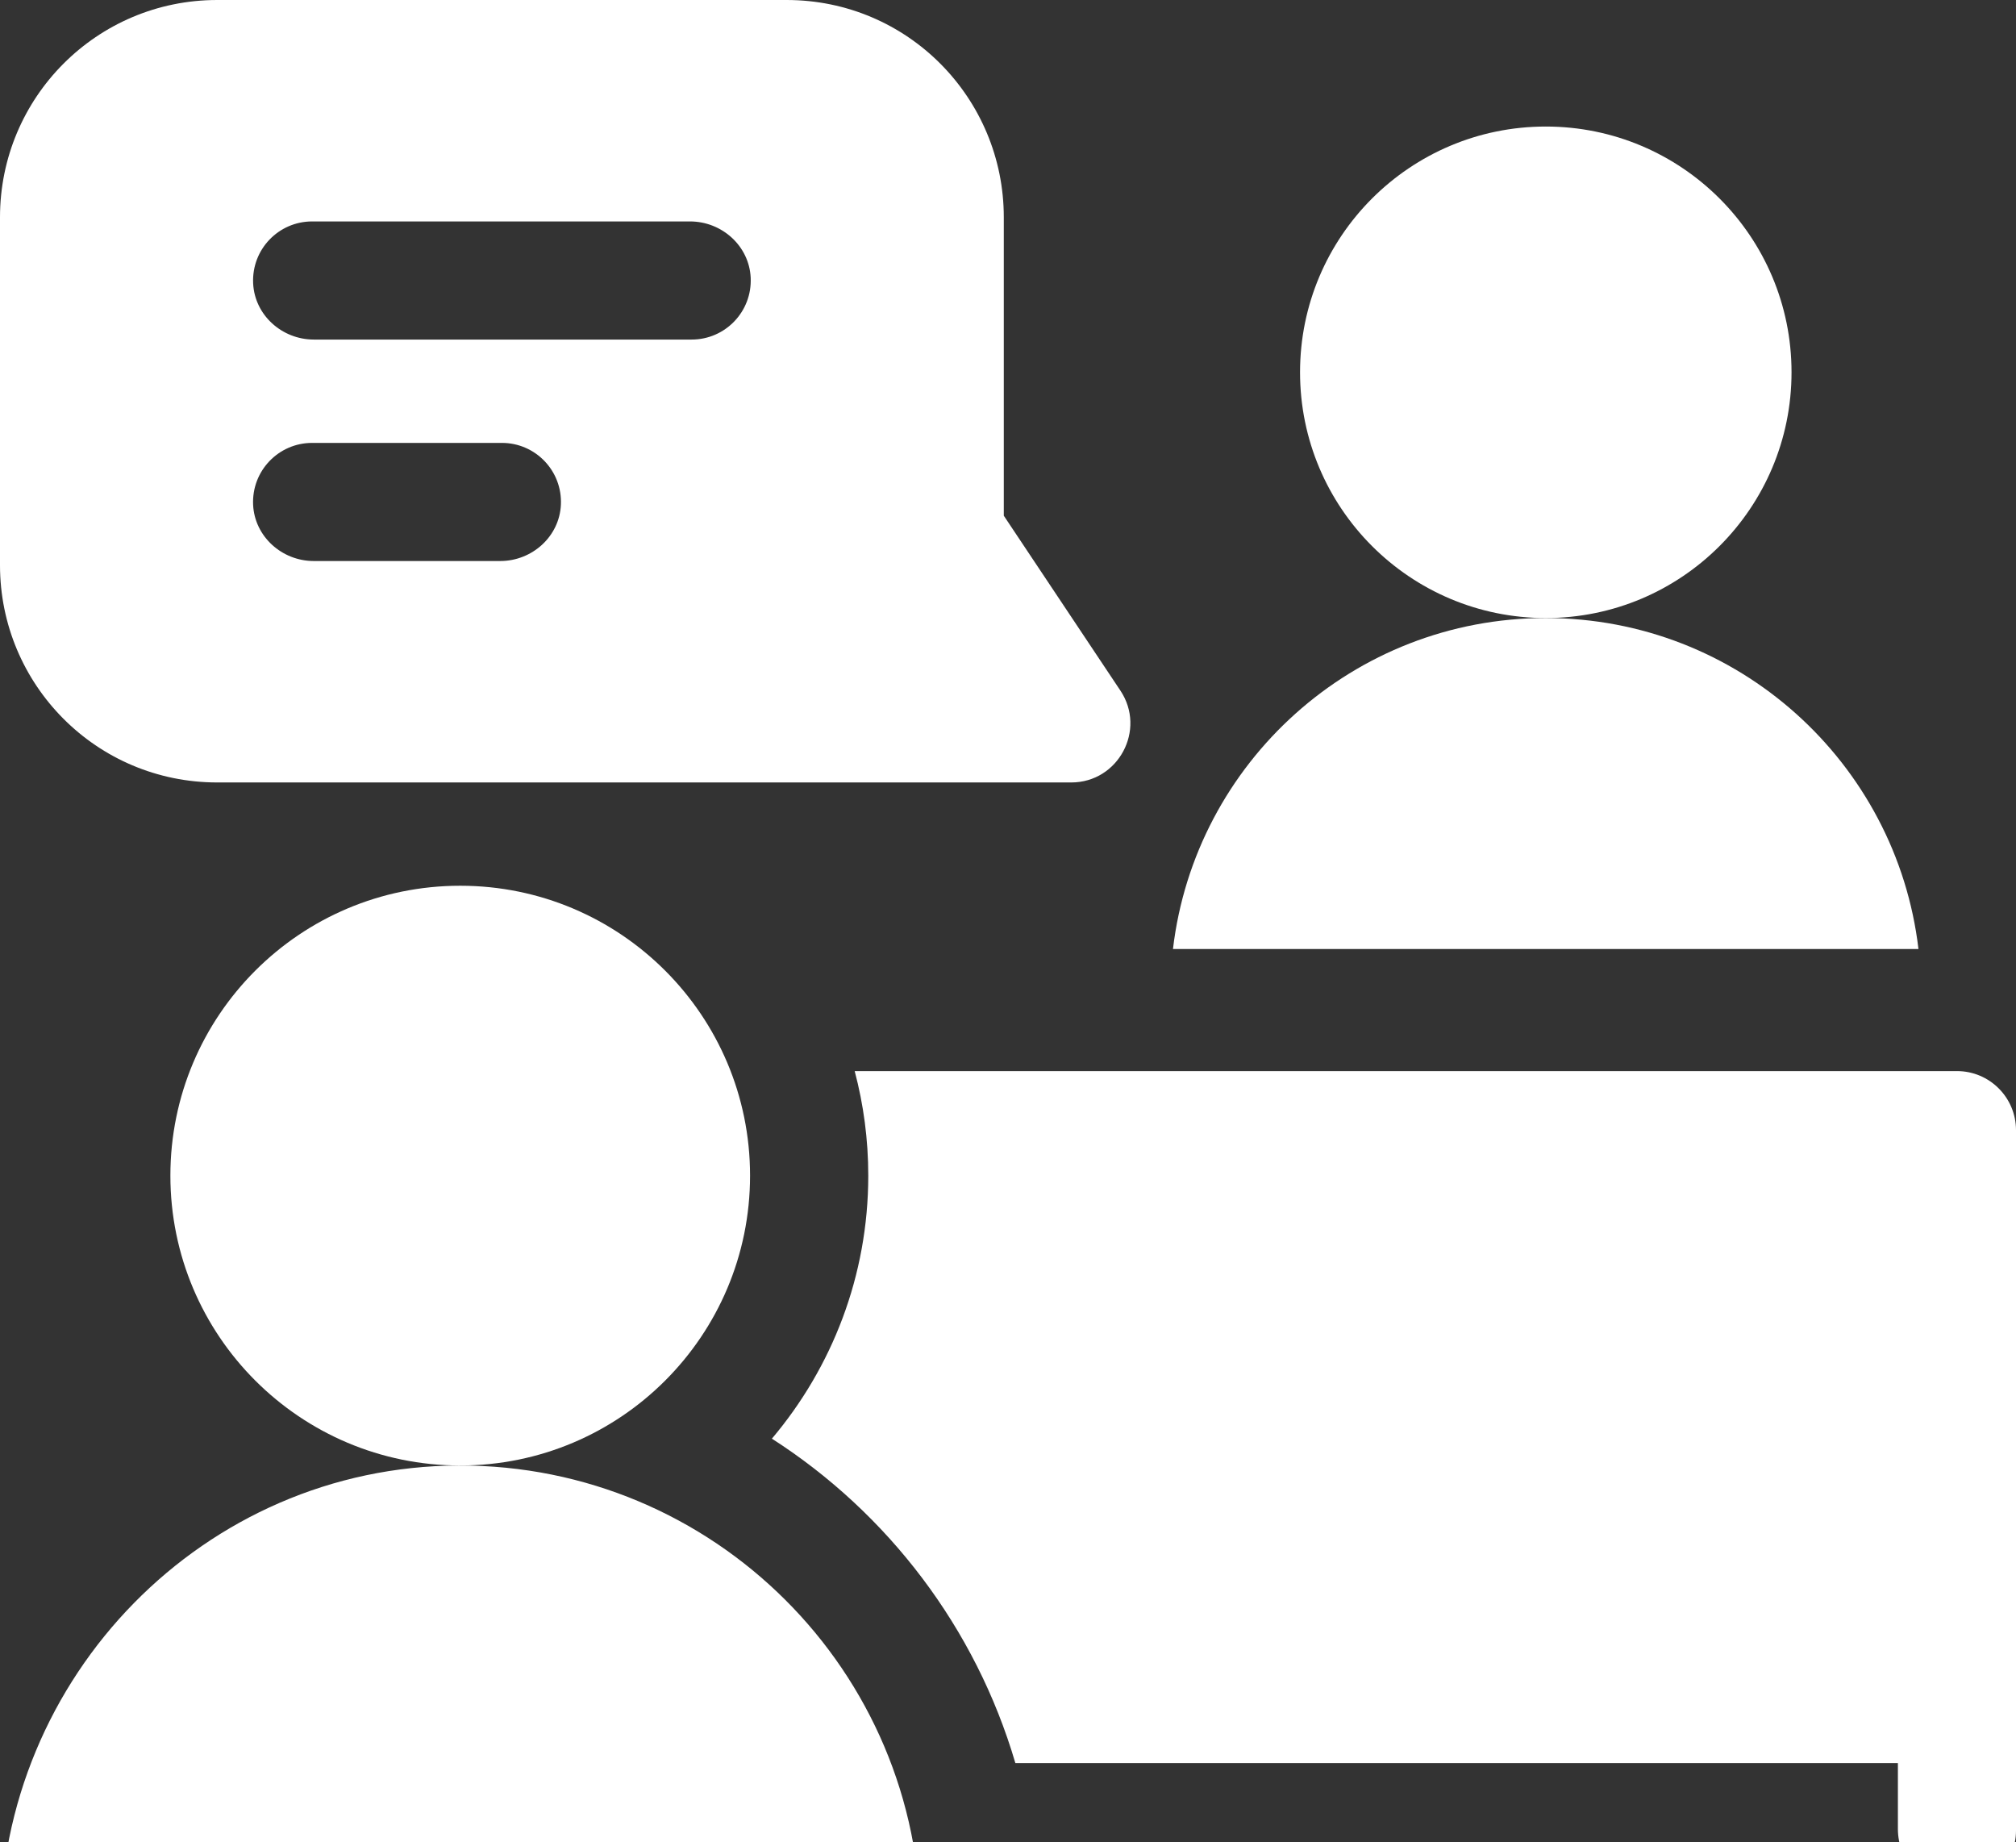 <svg width="58" height="53" viewBox="0 0 58 53" fill="none" xmlns="http://www.w3.org/2000/svg">
<rect x="0" y="0" width="58" height="53" fill="#333333" stroke="none"/>
<g clip-path="url(#clip0_6306_41103)">
<path d="M51.542 10.709C51.542 14.614 48.377 17.779 44.472 17.779C40.568 17.779 37.402 14.614 37.402 10.709C37.402 6.805 40.568 3.64 44.472 3.64C48.377 3.64 51.542 6.805 51.542 10.709Z" fill="white"/>
<path d="M32.234 19.867L28.879 14.835V6.25C28.879 2.824 26.116 0 22.63 0H6.25C2.782 0 0 2.807 0 6.25V16.259C0 19.694 2.772 22.509 6.25 22.509H30.82C32.174 22.509 32.986 20.995 32.234 19.867ZM14.392 16.139H9.027C8.112 16.139 7.325 15.435 7.282 14.521C7.238 13.545 8.014 12.741 8.98 12.741H14.44C15.405 12.741 16.182 13.545 16.137 14.52C16.095 15.435 15.308 16.139 14.392 16.139ZM19.9 9.768H9.028C8.113 9.768 7.327 9.066 7.283 8.153C7.236 7.177 8.013 6.37 8.98 6.37H19.852C20.768 6.37 21.555 7.074 21.597 7.989C21.642 8.964 20.864 9.768 19.9 9.768Z" fill="white"/>
<path d="M13.195 42.158C5.877 42.184 0 48.225 0 55.544V55.917C0 57.068 0.933 58 2.084 58H24.401C25.552 58 26.484 57.068 26.484 55.917V55.4C26.484 48.071 20.53 42.133 13.195 42.158Z" fill="white"/>
<path d="M21.579 33.819C21.579 38.424 17.846 42.158 13.241 42.158C8.636 42.158 4.902 38.424 4.902 33.819C4.902 29.214 8.636 25.48 13.241 25.48C17.846 25.48 21.579 29.214 21.579 33.819Z" fill="white"/>
<path d="M55.194 27.301H33.746C34.378 21.939 38.938 17.779 44.471 17.779C50.002 17.779 54.562 21.939 55.194 27.301Z" fill="white"/>
<path d="M56.301 30.812C57.24 30.812 58 31.573 58 32.512V52.661C58 53.626 57.195 54.405 56.218 54.358C55.306 54.315 54.602 53.528 54.602 52.612V50.719H29.212C28.07 46.832 25.545 43.528 22.207 41.386C23.936 39.341 24.98 36.7 24.98 33.819C24.98 32.78 24.844 31.773 24.589 30.812H56.301Z" fill="white"/>
</g>
<defs>
<clipPath id="clip0_6306_41103">
<rect width="58" height="58" fill="white"/>
</clipPath>
</defs>
</svg>
